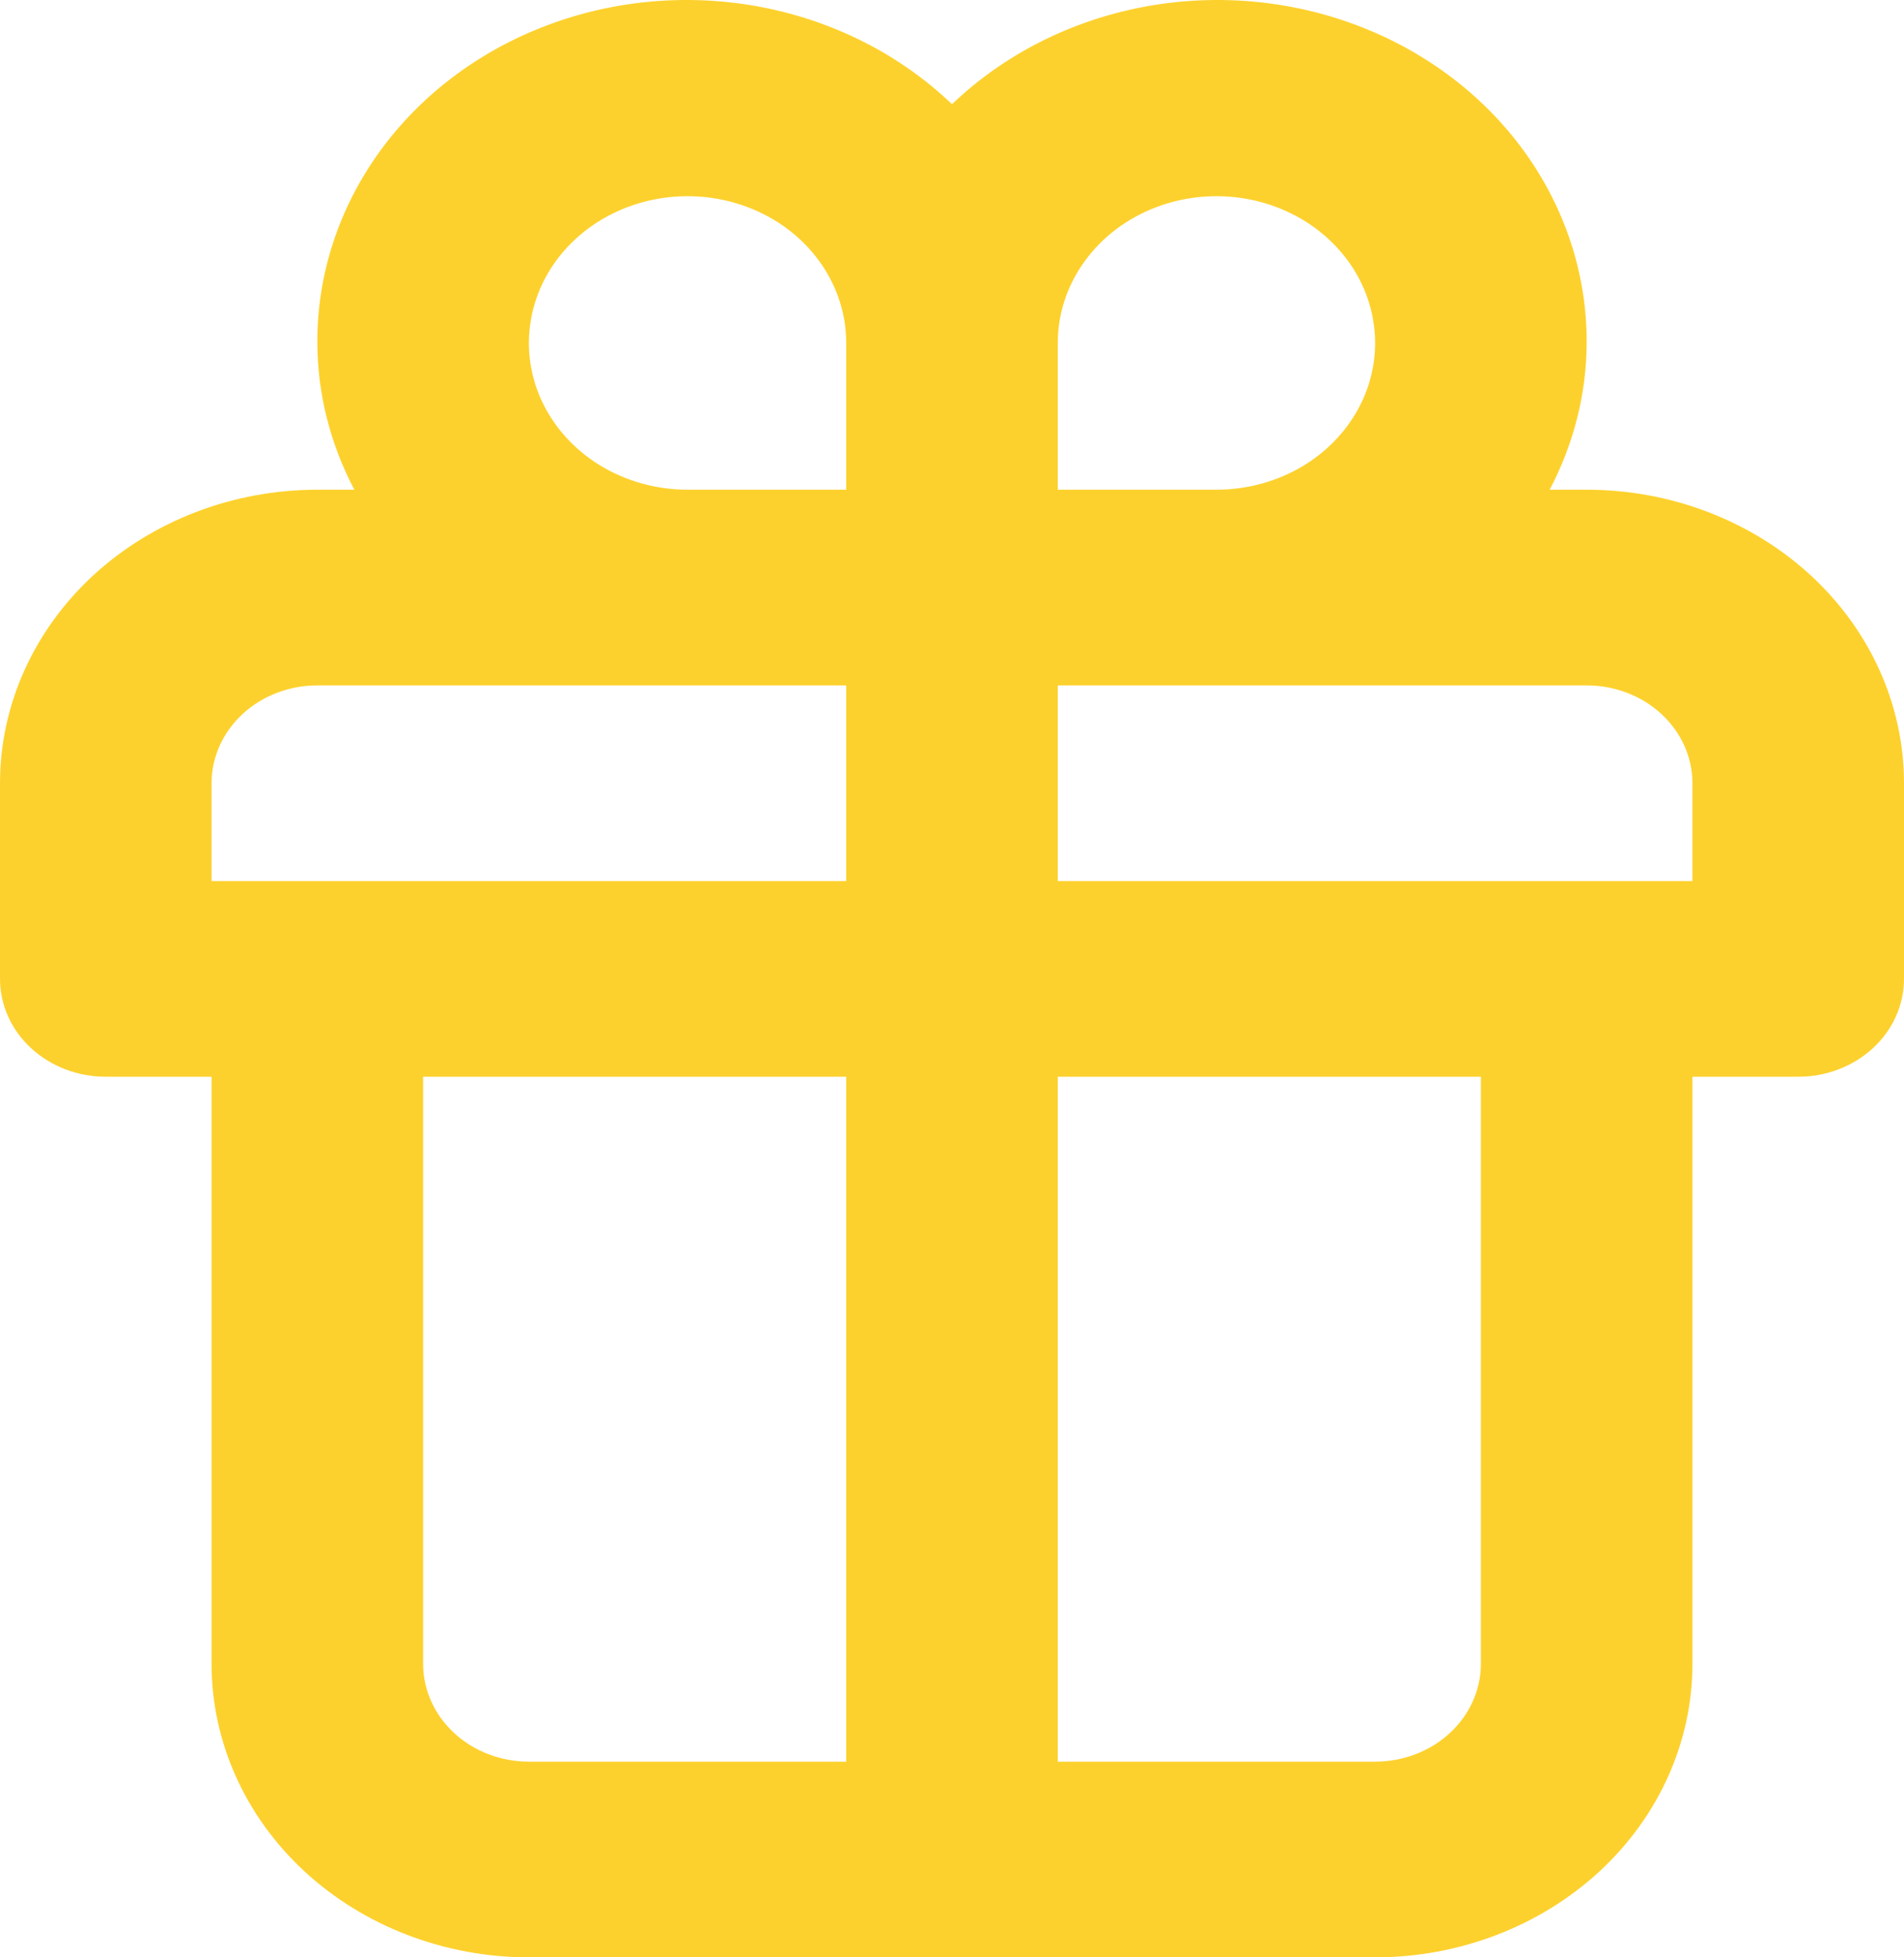 <svg width="36" height="37" viewBox="0 0 36 37" fill="none" xmlns="http://www.w3.org/2000/svg">
<path d="M30 9.257H29.3C29.756 8.393 29.996 7.445 30 6.483C30.006 5.194 29.595 3.934 28.82 2.863C28.044 1.792 26.94 0.961 25.649 0.476C24.359 -0.01 22.941 -0.127 21.577 0.139C20.214 0.406 18.968 1.043 18 1.97C17.032 1.043 15.786 0.406 14.423 0.139C13.059 -0.127 11.641 -0.01 10.351 0.476C9.06 0.961 7.956 1.792 7.18 2.863C6.405 3.934 5.994 5.194 6 6.483C6.004 7.445 6.244 8.393 6.7 9.257H6C4.409 9.257 2.883 9.842 1.757 10.882C0.632 11.923 0 13.334 0 14.806V18.505C0 18.995 0.211 19.466 0.586 19.813C0.961 20.159 1.47 20.354 2 20.354H4V31.451C4 32.923 4.632 34.334 5.757 35.375C6.883 36.415 8.409 37 10 37H26C27.591 37 29.117 36.415 30.243 35.375C31.368 34.334 32 32.923 32 31.451V20.354H34C34.53 20.354 35.039 20.159 35.414 19.813C35.789 19.466 36 18.995 36 18.505V14.806C36 13.334 35.368 11.923 34.243 10.882C33.117 9.842 31.591 9.257 30 9.257ZM16 33.301H10C9.47 33.301 8.961 33.106 8.586 32.759C8.211 32.412 8 31.942 8 31.451V20.354H16V33.301ZM16 16.655H4V14.806C4 14.315 4.211 13.845 4.586 13.498C4.961 13.151 5.47 12.956 6 12.956H16V16.655ZM16 9.257H13C12.407 9.257 11.827 9.094 11.333 8.79C10.84 8.485 10.455 8.051 10.228 7.545C10.001 7.038 9.942 6.48 10.058 5.942C10.173 5.403 10.459 4.909 10.879 4.521C11.298 4.133 11.833 3.869 12.415 3.762C12.997 3.655 13.6 3.71 14.148 3.92C14.696 4.13 15.165 4.485 15.494 4.942C15.824 5.398 16 5.934 16 6.483V9.257ZM20 6.483C20 5.934 20.176 5.398 20.506 4.942C20.835 4.485 21.304 4.13 21.852 3.92C22.4 3.71 23.003 3.655 23.585 3.762C24.167 3.869 24.702 4.133 25.121 4.521C25.541 4.909 25.827 5.403 25.942 5.942C26.058 6.48 25.999 7.038 25.772 7.545C25.545 8.051 25.16 8.485 24.667 8.79C24.173 9.094 23.593 9.257 23 9.257H20V6.483ZM28 31.451C28 31.942 27.789 32.412 27.414 32.759C27.039 33.106 26.53 33.301 26 33.301H20V20.354H28V31.451ZM32 16.655H20V12.956H30C30.53 12.956 31.039 13.151 31.414 13.498C31.789 13.845 32 14.315 32 14.806V16.655Z" fill="#FDD12D"/>
</svg>
